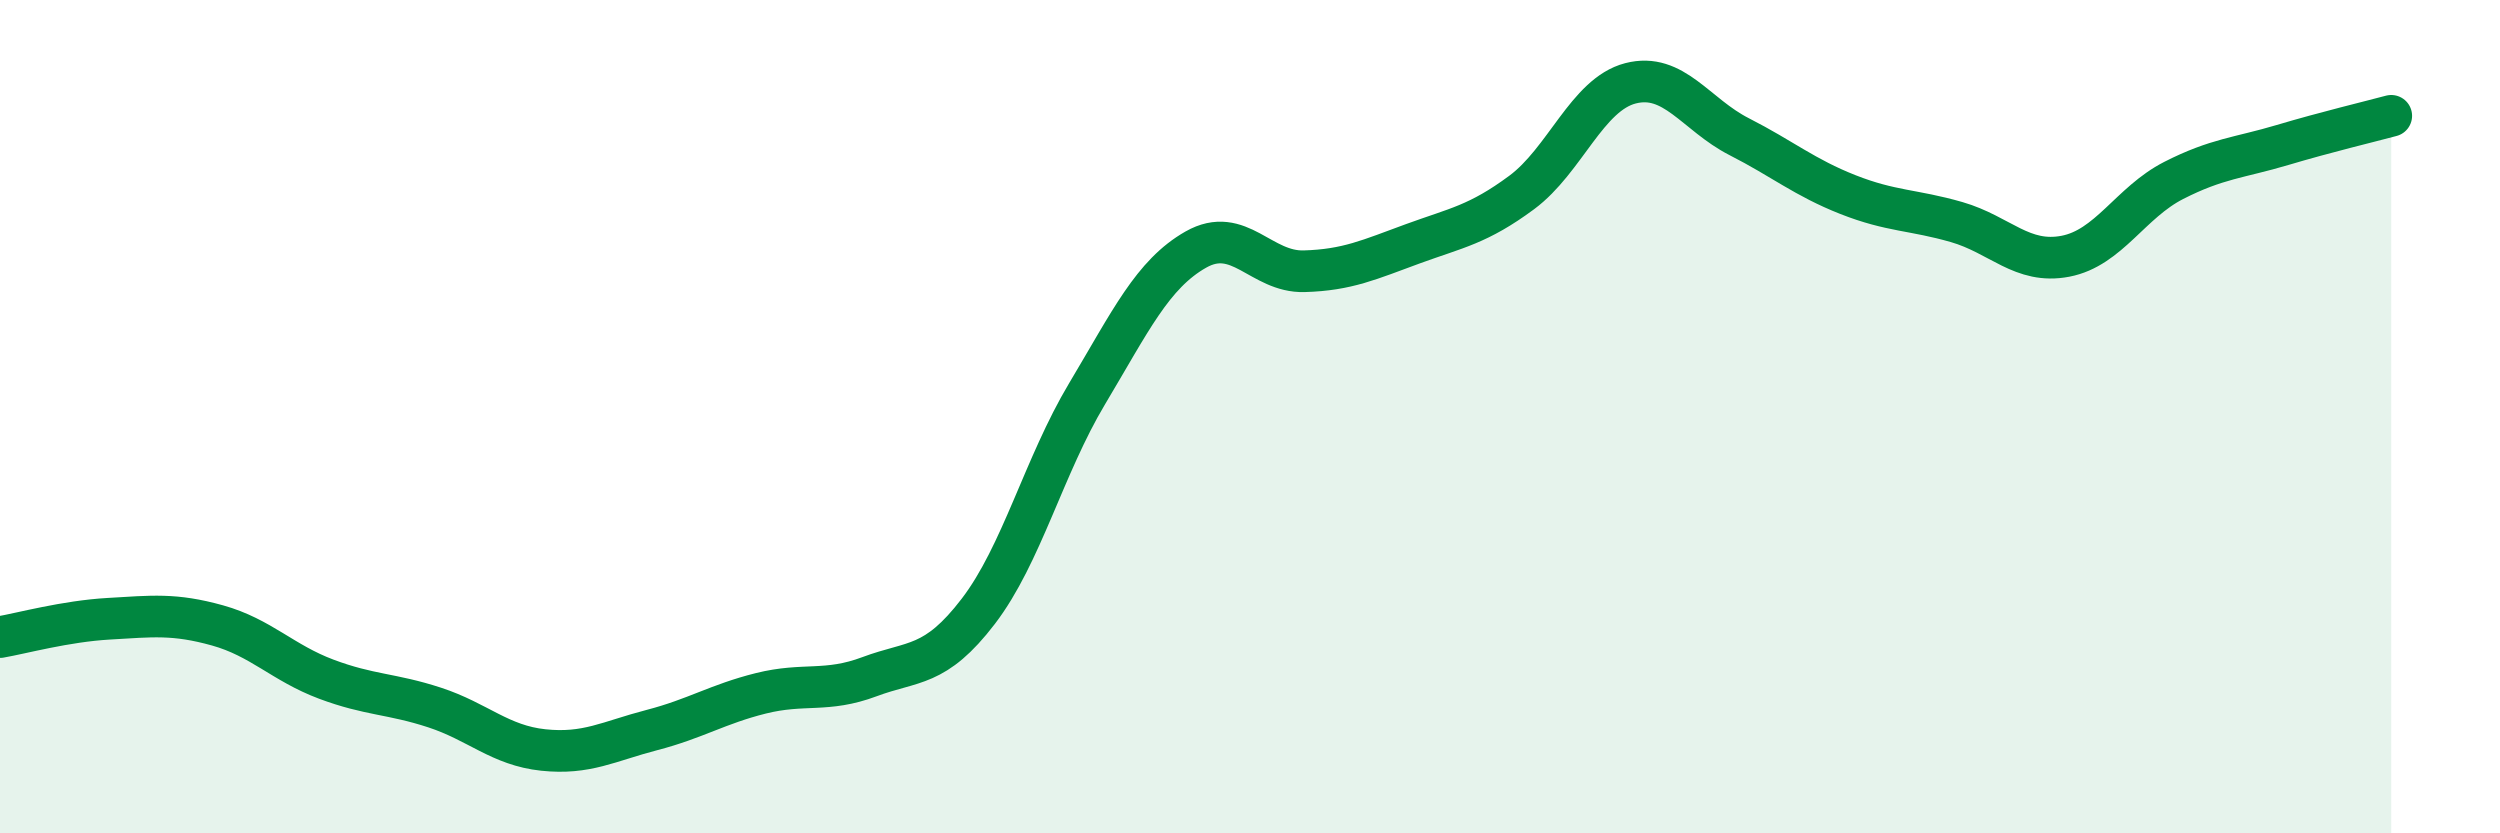 
    <svg width="60" height="20" viewBox="0 0 60 20" xmlns="http://www.w3.org/2000/svg">
      <path
        d="M 0,15.29 C 0.52,15.2 1.57,14.91 2.61,14.85 C 3.65,14.79 4.18,14.72 5.22,15.01 C 6.26,15.3 6.79,15.91 7.83,16.3 C 8.87,16.69 9.39,16.64 10.43,16.98 C 11.47,17.32 12,17.89 13.04,18 C 14.08,18.11 14.61,17.79 15.65,17.52 C 16.69,17.25 17.22,16.9 18.26,16.64 C 19.3,16.38 19.83,16.63 20.87,16.24 C 21.91,15.85 22.44,16.03 23.48,14.67 C 24.52,13.31 25.05,11.19 26.09,9.45 C 27.13,7.71 27.66,6.58 28.7,5.99 C 29.74,5.4 30.26,6.54 31.3,6.51 C 32.34,6.48 32.87,6.23 33.91,5.85 C 34.95,5.47 35.48,5.39 36.52,4.62 C 37.56,3.85 38.09,2.27 39.13,2 C 40.17,1.73 40.7,2.75 41.74,3.28 C 42.78,3.81 43.31,4.26 44.35,4.67 C 45.39,5.08 45.92,5.03 46.96,5.33 C 48,5.63 48.53,6.35 49.57,6.15 C 50.61,5.95 51.13,4.86 52.17,4.33 C 53.21,3.8 53.74,3.79 54.78,3.48 C 55.82,3.17 56.87,2.92 57.39,2.78L57.39 20L0 20Z"
        fill="#008740"
        opacity="0.1"
        stroke-linecap="round"
        stroke-linejoin="round"
      />
      <path
        d="M 0,15.29 C 0.52,15.2 1.57,14.91 2.61,14.85 C 3.65,14.79 4.18,14.72 5.22,15.01 C 6.26,15.3 6.79,15.91 7.83,16.3 C 8.87,16.69 9.39,16.64 10.43,16.98 C 11.47,17.32 12,17.89 13.04,18 C 14.08,18.11 14.61,17.79 15.65,17.52 C 16.69,17.25 17.22,16.9 18.26,16.64 C 19.3,16.38 19.83,16.63 20.87,16.24 C 21.91,15.85 22.44,16.03 23.48,14.67 C 24.52,13.31 25.05,11.19 26.09,9.45 C 27.13,7.71 27.66,6.58 28.7,5.99 C 29.74,5.4 30.26,6.54 31.3,6.51 C 32.34,6.48 32.87,6.23 33.91,5.85 C 34.95,5.47 35.48,5.39 36.52,4.62 C 37.56,3.85 38.09,2.27 39.13,2 C 40.17,1.73 40.7,2.75 41.74,3.28 C 42.78,3.81 43.31,4.26 44.35,4.67 C 45.39,5.08 45.92,5.03 46.96,5.33 C 48,5.63 48.53,6.35 49.57,6.15 C 50.61,5.95 51.13,4.86 52.17,4.33 C 53.21,3.8 53.74,3.79 54.78,3.48 C 55.82,3.17 56.87,2.92 57.39,2.78"
        stroke="#008740"
        stroke-width="1"
        fill="none"
        stroke-linecap="round"
        stroke-linejoin="round"
      />
    </svg>
  
